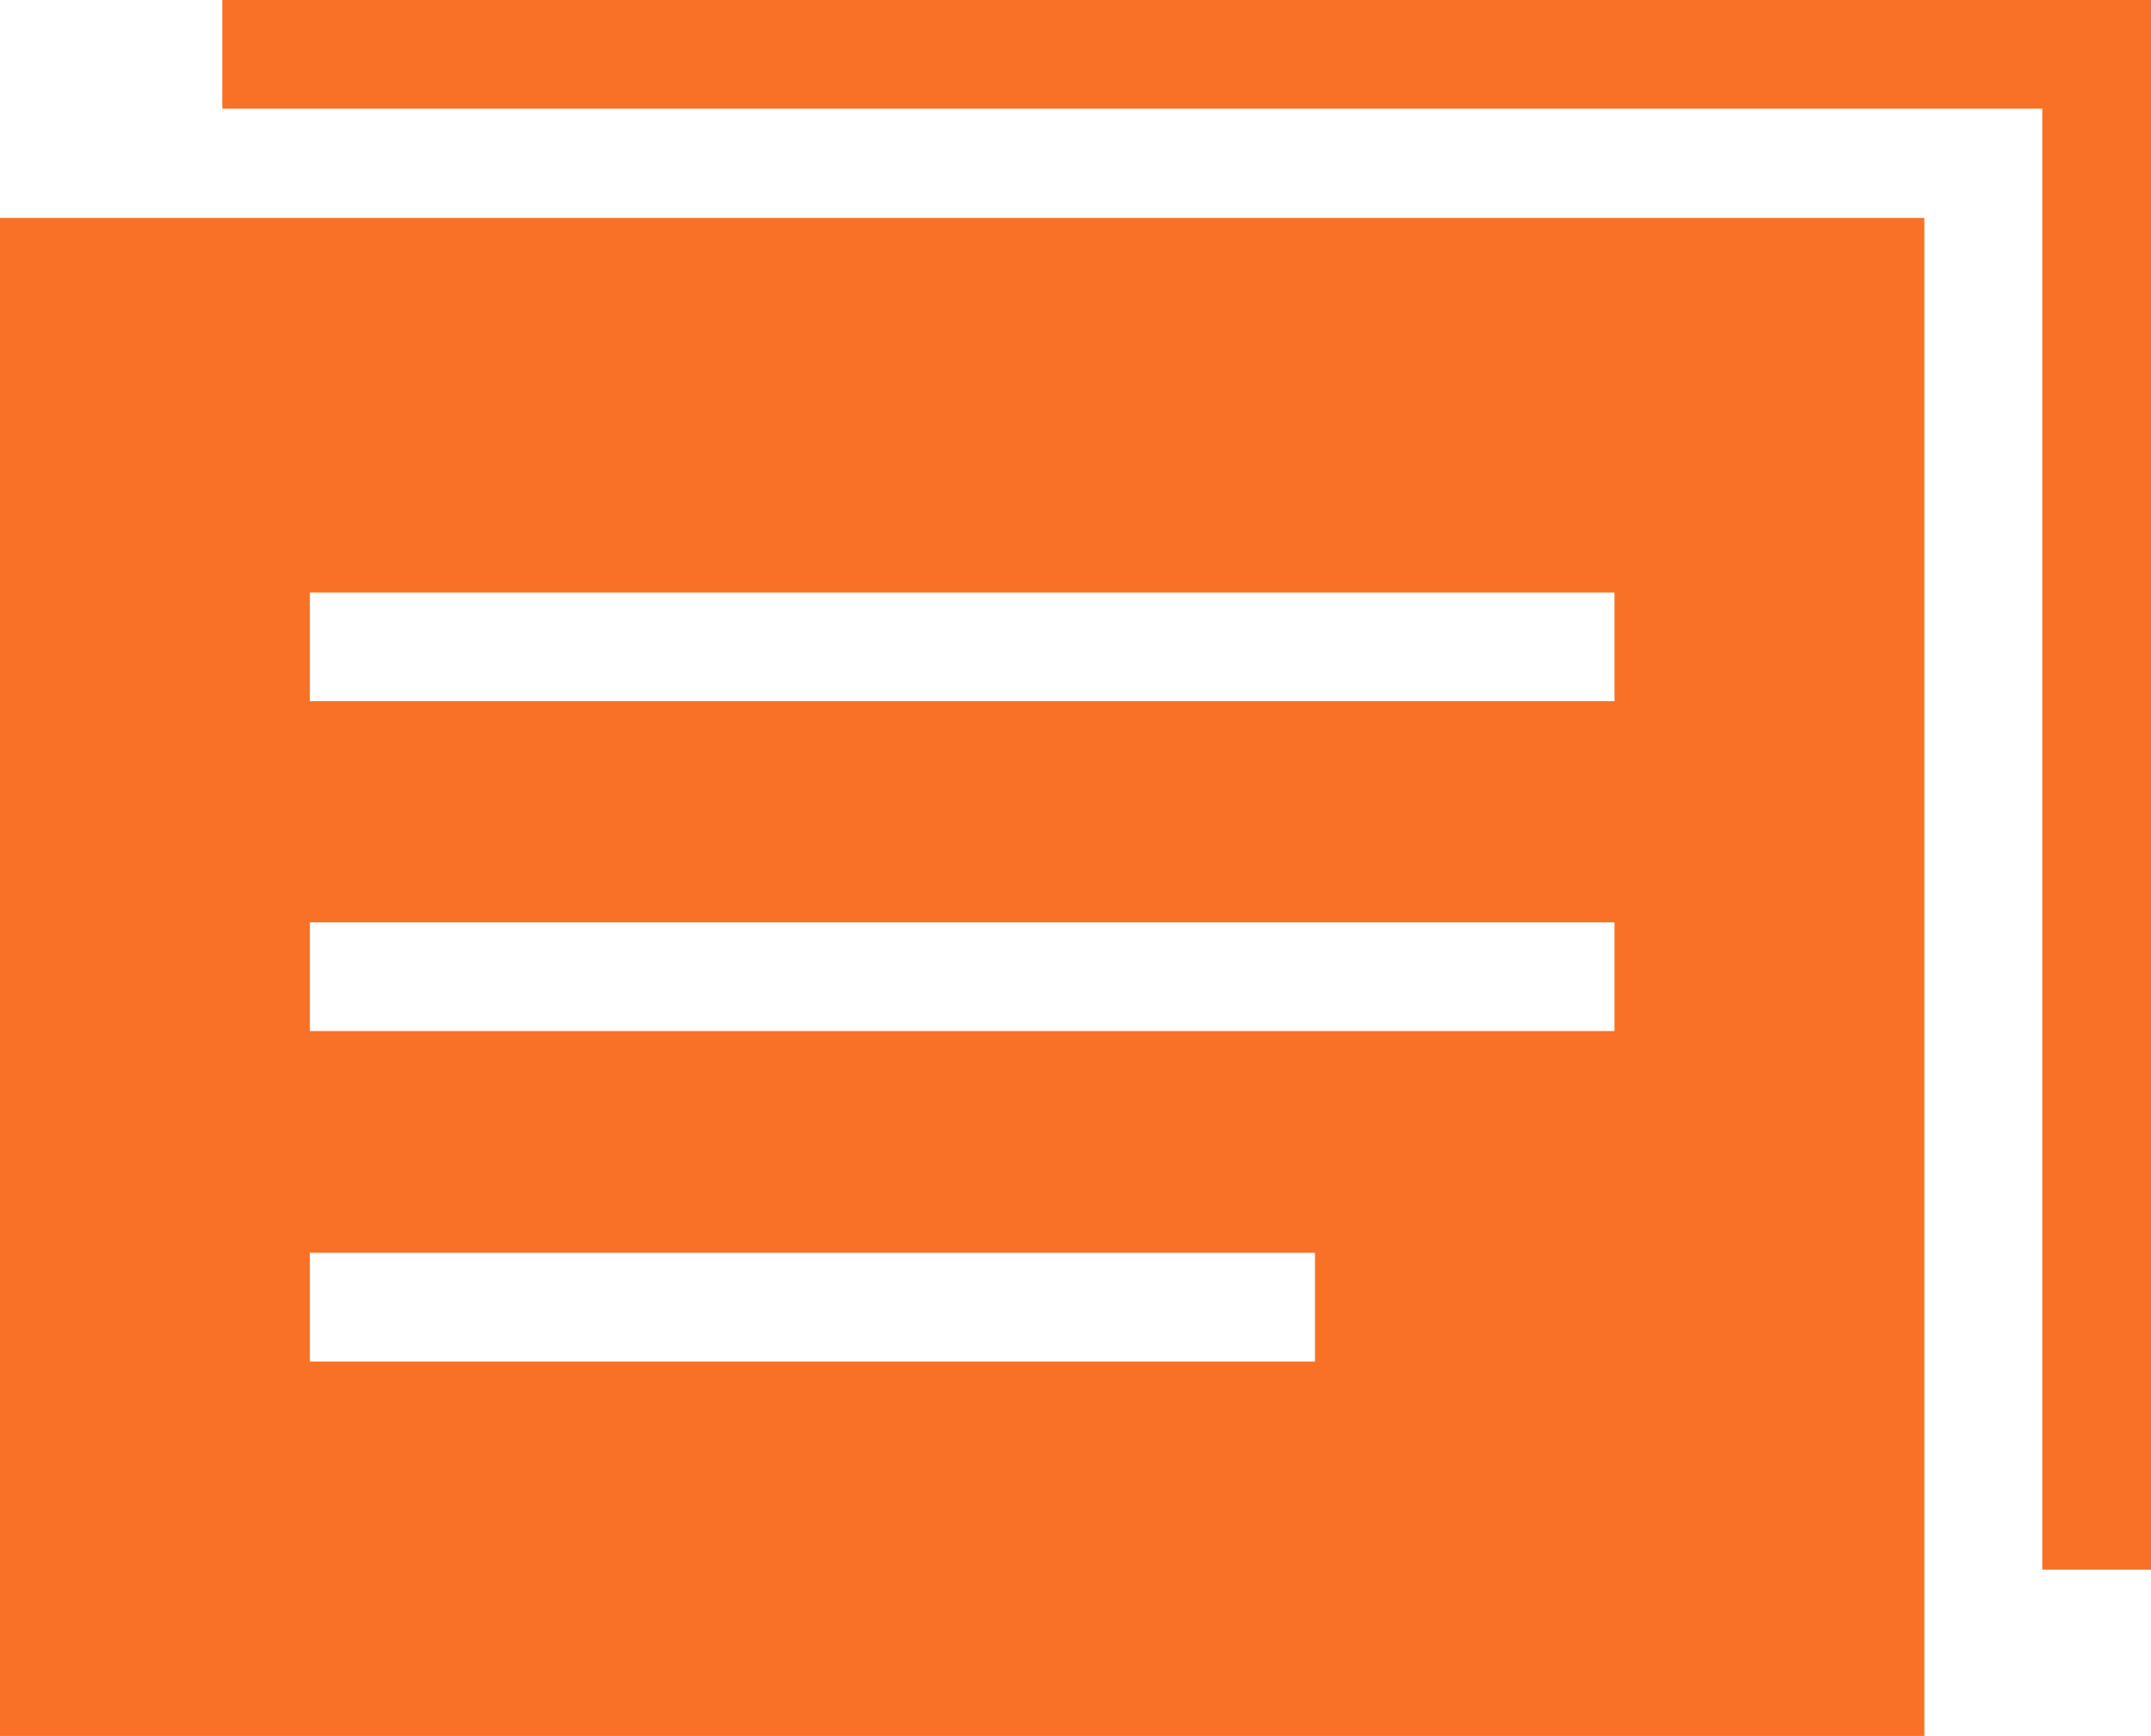 <?xml version="1.0" encoding="UTF-8"?><svg id="_レイヤー_2" xmlns="http://www.w3.org/2000/svg" width="41.596" height="33.576" viewBox="0 0 41.596 33.576"><defs><style>.cls-1{fill:#f87126;}</style></defs><g id="_制作レイヤー"><g><path class="cls-1" d="M0,4.215v29.36H37.213V4.215H0ZM25.429,26.333H5.992v-2.102H25.429v2.102Zm5.792-6.391H5.992v-2.102H31.221v2.102Zm0-6.381H5.992v-2.102H31.221v2.102Z"/><polygon class="cls-1" points="41.596 0 41.596 30.359 39.494 30.359 39.494 2.102 4.299 2.102 4.299 0 41.596 0"/></g></g></svg>